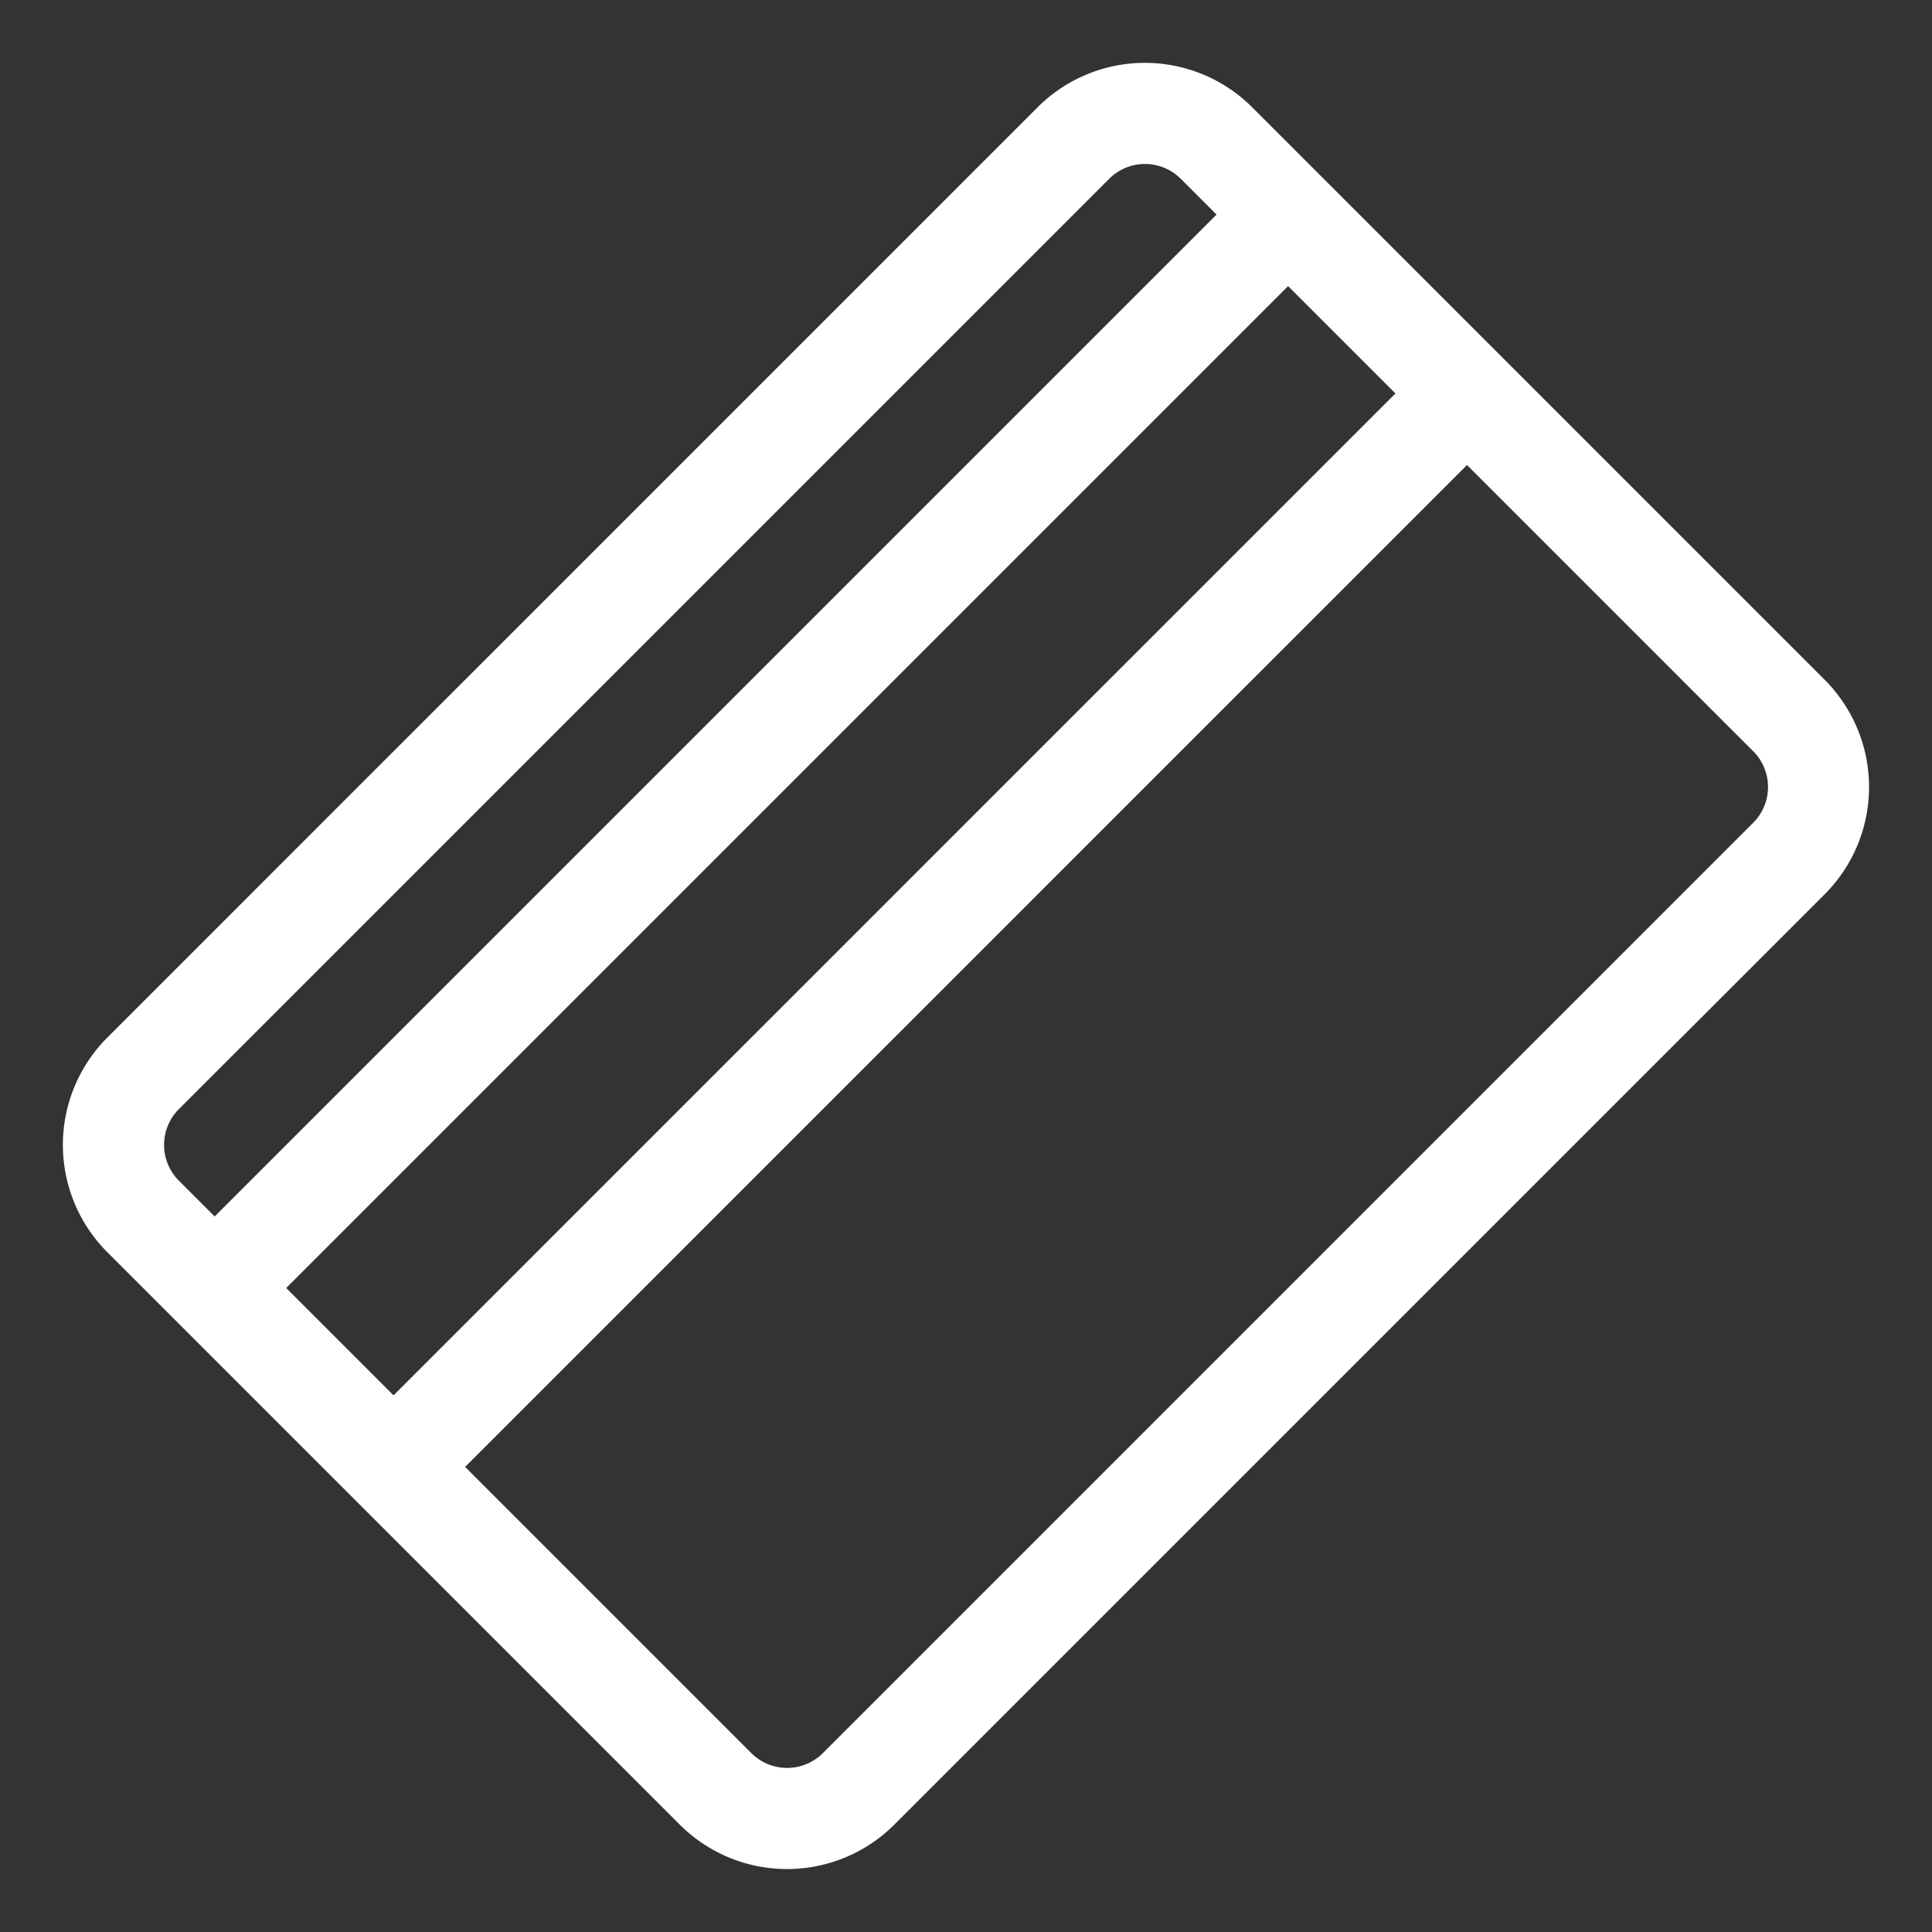<svg xmlns="http://www.w3.org/2000/svg" width="59.434" height="59.434" viewBox="0 0 59.434 59.434">
  <rect x="0" y="0" width="59.434" height="59.434" fill="#333333" stroke="none"/>
  <g id="carte-carburante" transform="translate(3.092 8.092)">
    <path id="Tracciato_110" data-name="Tracciato 110" d="M4.67,0A4.67,4.67,0,0,0,0,4.67v24.9a4.669,4.669,0,0,0,4.67,4.67H45.139a4.669,4.669,0,0,0,4.67-4.67V4.67A4.669,4.669,0,0,0,45.139,0ZM46.7,6.226V4.67a1.557,1.557,0,0,0-1.557-1.557H4.67A1.557,1.557,0,0,0,3.113,4.67V6.226ZM3.113,9.339v4.67H46.7V9.339ZM46.7,17.122H3.113V29.574A1.557,1.557,0,0,0,4.67,31.13H45.139A1.556,1.556,0,0,0,46.7,29.574Z" transform="translate(-3.092 27.128) rotate(-45)" fill="#fff" fill-rule="evenodd"/>
  </g>
</svg>
